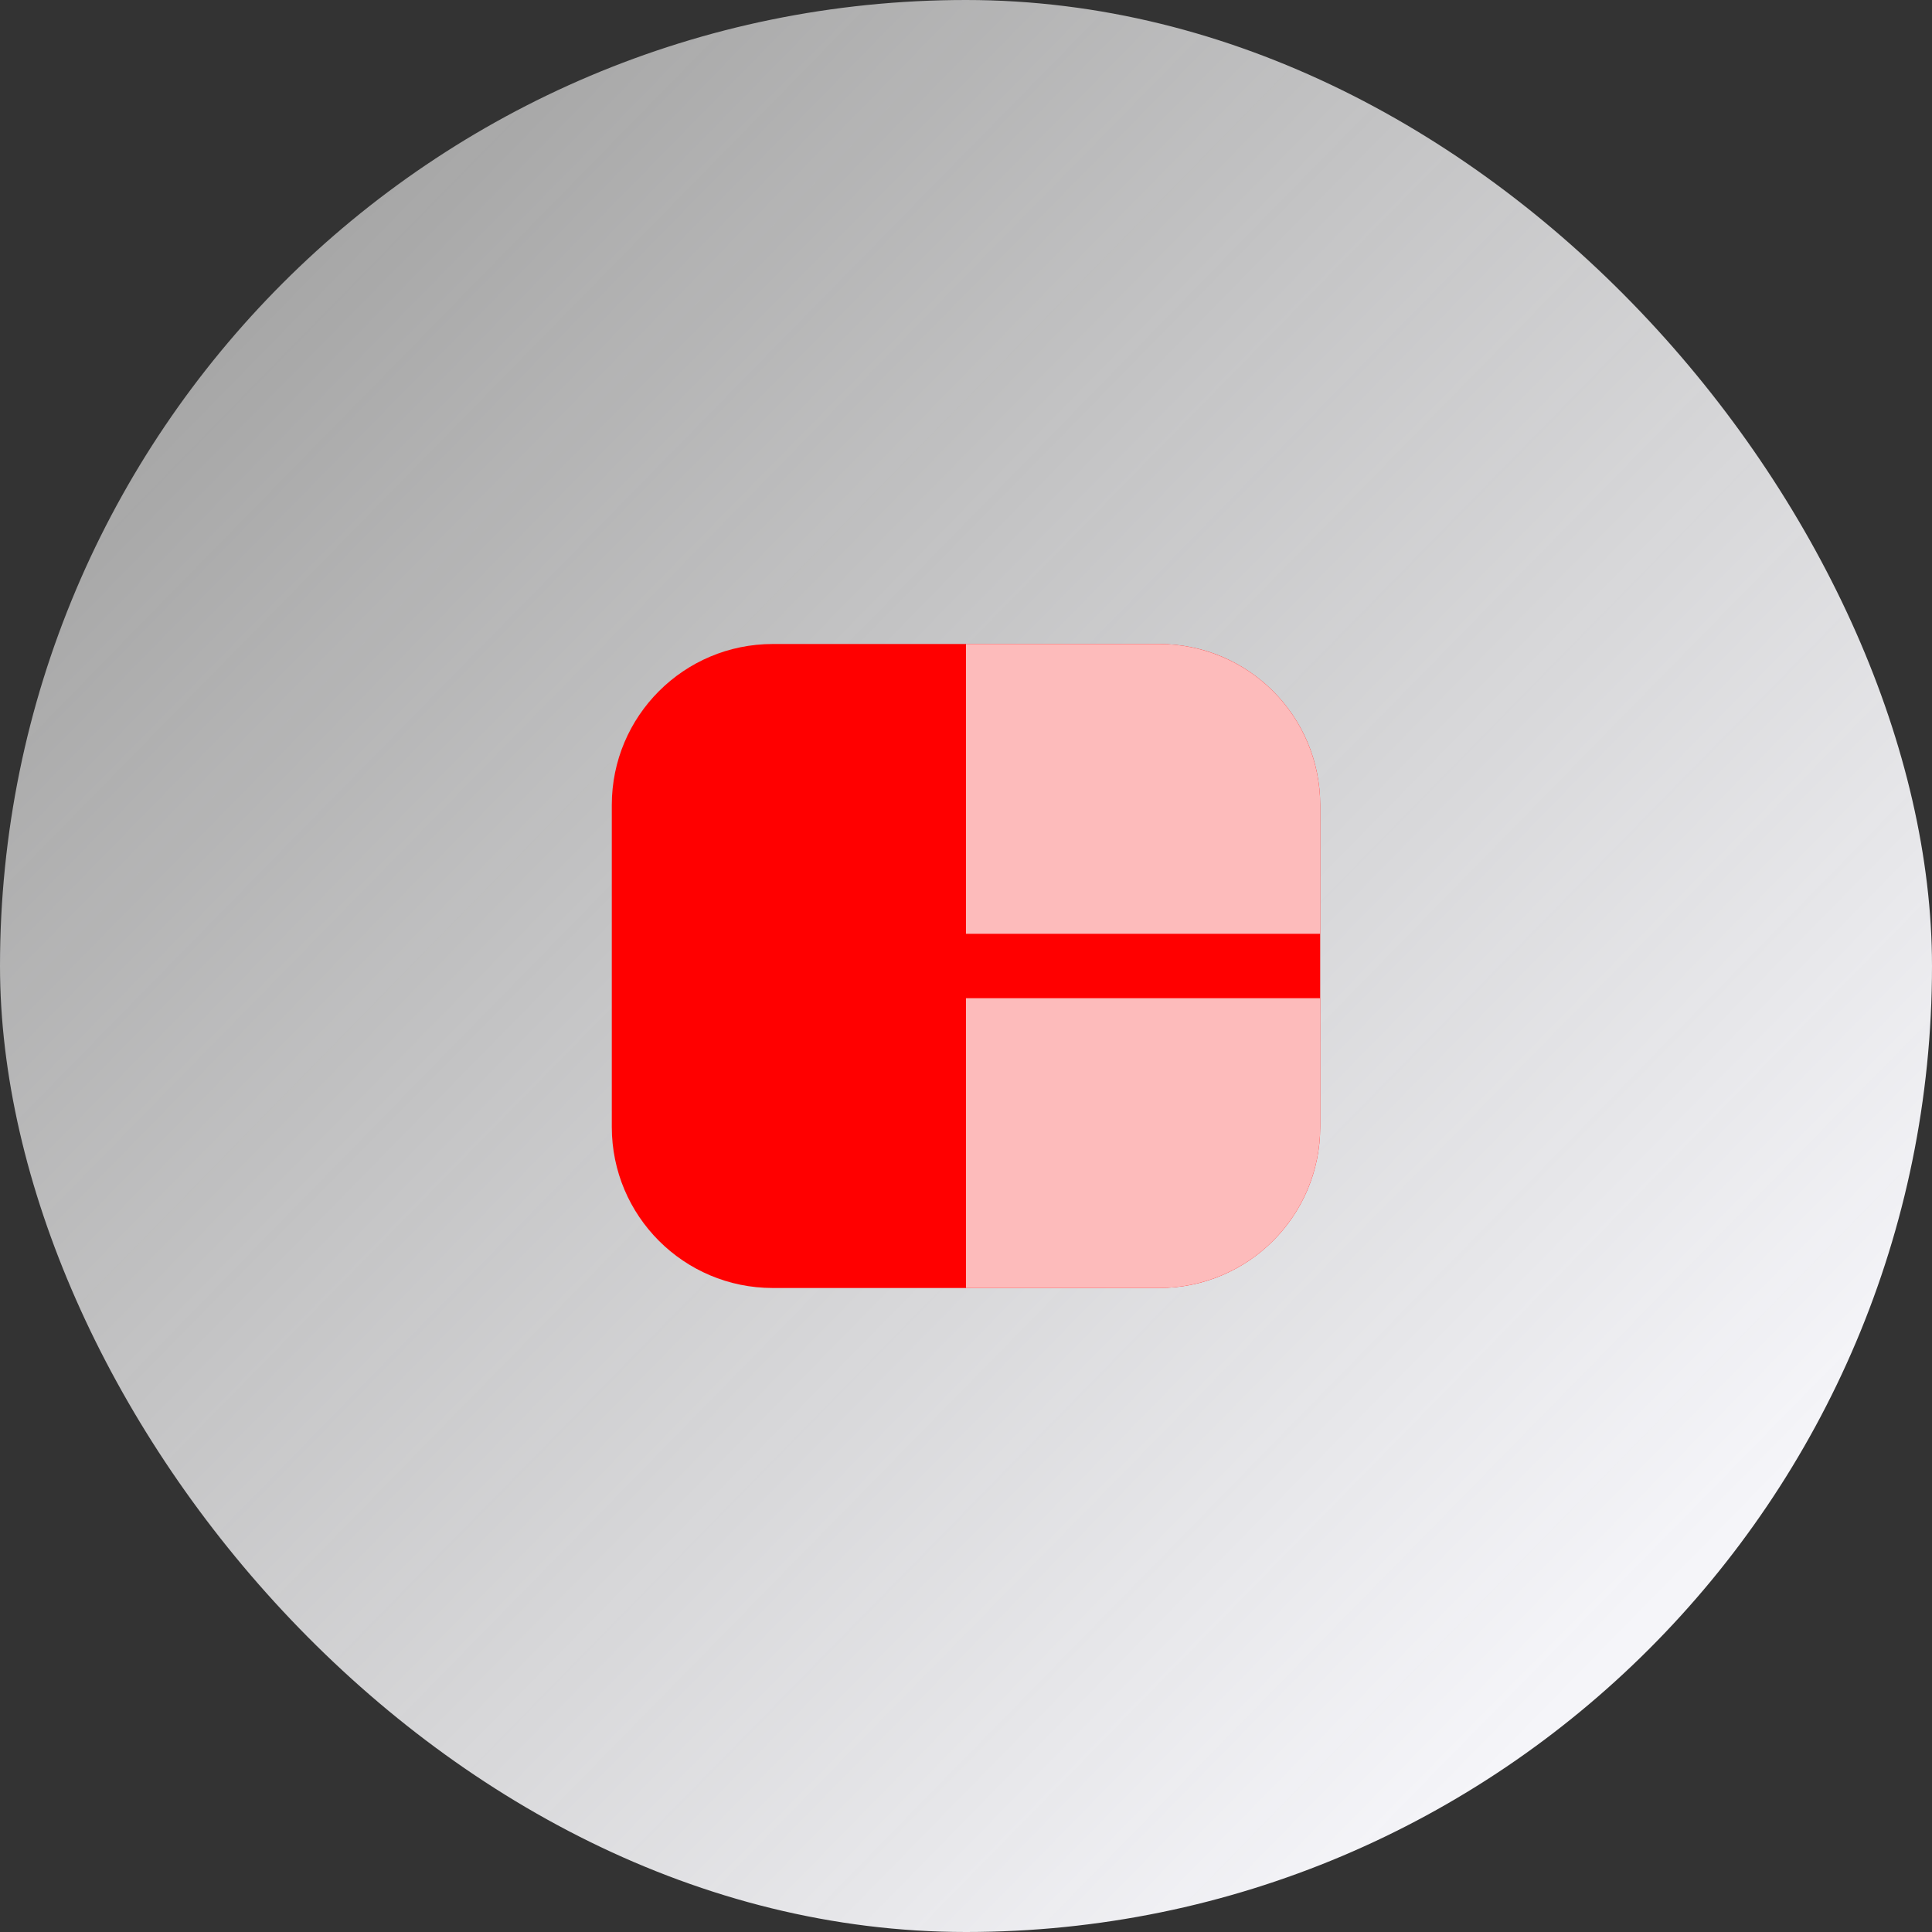 <?xml version="1.0" encoding="UTF-8"?> <svg xmlns="http://www.w3.org/2000/svg" width="75" height="75" viewBox="0 0 75 75" fill="none"><rect x="0" y="0" width="75" height="75" fill="#333333" stroke="none"/><rect width="75" height="75" rx="37.5" fill="url(#paint0_linear_1039_483)"></rect><path d="M45 25H30C26.548 25 23.75 27.798 23.75 31.25V43.75C23.75 47.202 26.548 50 30 50H45C48.452 50 51.25 47.202 51.25 43.75V31.25C51.25 27.798 48.452 25 45 25Z" fill="#FF0000"></path><path d="M51.25 31.25V36.25H37.5V25H45C46.658 25 48.247 25.659 49.419 26.831C50.592 28.003 51.25 29.592 51.25 31.25Z" fill="#FDBBBB"></path><path d="M51.25 38.75V43.75C51.25 45.408 50.592 46.997 49.419 48.169C48.247 49.342 46.658 50 45 50H37.5V38.75H51.25Z" fill="#FDBBBB"></path><defs><linearGradient id="paint0_linear_1039_483" x1="14.682" y1="7.96" x2="67.217" y2="59.434" gradientUnits="userSpaceOnUse"><stop stop-color="white" stop-opacity="0.57"></stop><stop offset="1" stop-color="#F5F5F9"></stop></linearGradient></defs></svg> 